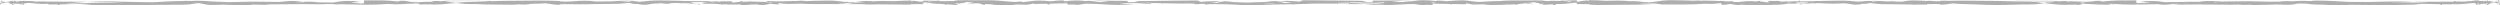 <svg width="930" height="2" viewBox="0 0 930 2" fill="none" xmlns="http://www.w3.org/2000/svg">
<path d="M0.232 0.858L0.268 0.953L0.183 1.082C0.146 1.022 0.11 0.944 0.073 0.876C0.073 1.013 0.073 1.159 0.061 1.288L2.08111e-05 1.382L0.061 1.365C0.061 1.562 0.061 1.708 0.098 1.708C0.195 1.708 0.317 1.597 0.439 1.468C0.439 1.468 0.488 1.416 0.512 1.391C0.488 1.399 0.451 1.416 0.427 1.416L0.378 1.253L0.524 1.202C0.5 1.296 0.5 1.365 0.549 1.365C0.549 1.373 0.524 1.382 0.512 1.391C0.512 1.391 0.536 1.373 0.549 1.365C0.61 1.365 0.695 1.356 0.768 1.339C0.768 1.296 0.768 1.253 0.756 1.21C0.78 1.202 0.805 1.185 0.829 1.185C0.902 1.185 0.975 1.167 1.048 1.15C1.024 1.21 1 1.262 0.963 1.305C1.304 1.228 1.719 1.09 2.206 0.953C2.072 0.901 1.938 0.833 1.816 0.773C1.853 0.755 1.902 0.73 1.938 0.713C1.743 0.661 1.548 0.592 1.341 0.575L1.438 0.515L2.011 0.678C2.011 0.678 1.962 0.695 1.938 0.704C2.023 0.73 2.109 0.747 2.194 0.747C2.206 0.747 2.218 0.747 2.243 0.747L2.596 0.85C2.462 0.884 2.328 0.919 2.206 0.953C2.365 1.013 2.535 1.064 2.718 1.073C2.938 1.073 3.182 1.09 3.437 1.116L4.937 1.863L4.888 1.725C4.888 1.725 4.888 1.725 4.9 1.725C5.095 1.725 5.376 1.588 5.705 1.391C5.632 1.391 5.583 1.391 5.522 1.391L4.998 1.648L4.754 1.288L4.754 1.236C4.754 1.236 4.766 1.236 4.778 1.236L4.803 1.296L4.803 1.236C4.912 1.245 5.034 1.262 5.168 1.27C5.181 1.331 5.205 1.373 5.242 1.382C5.327 1.382 5.424 1.382 5.522 1.382L5.668 1.313C5.668 1.313 5.766 1.313 5.827 1.313C5.79 1.339 5.753 1.356 5.717 1.382C5.851 1.382 5.997 1.356 6.144 1.331C6.18 1.331 6.204 1.331 6.241 1.331C6.29 1.391 6.351 1.425 6.424 1.434C6.497 1.434 6.582 1.408 6.68 1.356C6.716 1.356 6.741 1.356 6.777 1.356C6.887 1.356 6.997 1.356 7.094 1.356C7.241 1.451 7.399 1.537 7.594 1.545C7.813 1.554 8.118 1.674 8.325 1.674C8.338 1.674 8.35 1.657 8.374 1.614C8.313 1.571 8.252 1.545 8.204 1.537C8.094 1.537 8.009 1.442 7.935 1.331C8.118 1.331 8.301 1.305 8.484 1.296C8.435 1.425 8.399 1.545 8.362 1.605C8.508 1.7 8.679 1.854 8.837 1.854L8.837 1.373L9.106 1.459L9.057 1.253C9.642 1.21 10.215 1.15 10.8 1.082C12.555 1.228 14.323 1.485 16.078 1.468C16.688 1.468 17.285 1.434 17.882 1.399C17.931 1.545 17.967 1.674 17.992 1.674C19.138 1.674 20.296 1.657 21.441 1.64C21.612 1.82 21.77 1.966 21.917 1.966C22.026 1.966 22.124 1.888 22.209 1.811C22.148 1.768 22.1 1.708 22.039 1.631C25.281 1.588 28.536 1.502 31.802 1.425C32.558 1.459 33.314 1.502 34.07 1.537C32.534 1.605 30.998 1.674 29.474 1.734C34.594 1.828 39.75 1.974 44.967 1.949C49.733 1.931 54.548 1.863 59.436 1.811C59.875 1.82 60.314 1.828 60.753 1.828C60.765 1.828 60.777 1.811 60.789 1.794C60.862 1.794 60.923 1.794 60.996 1.794C60.996 1.803 61.021 1.811 61.021 1.811C61.618 1.811 62.203 1.794 62.8 1.777C64.653 1.76 66.518 1.751 68.395 1.751C70.029 1.751 71.65 1.485 73.259 1.185C73.381 1.185 73.491 1.185 73.613 1.185C73.808 1.185 74.015 1.185 74.21 1.185C75.709 1.528 77.221 1.828 78.757 1.846C80.207 1.854 81.682 1.803 83.157 1.734C83.852 1.785 84.534 1.828 85.241 1.828C87.374 1.828 89.52 1.966 91.543 1.94C92.433 1.94 93.311 1.837 94.176 1.708C95.554 1.708 96.98 1.82 98.382 1.803C98.991 1.803 99.601 1.725 100.21 1.631C104.611 1.631 108.999 1.528 113.107 1.528C115.191 1.528 117.385 1.614 119.567 1.597C120.311 1.597 121.042 1.554 121.786 1.494C122.261 1.502 122.749 1.511 123.236 1.519C123.87 1.588 124.504 1.631 125.125 1.631C125.455 1.631 125.772 1.605 126.101 1.579C129.611 1.657 133.146 1.734 136.706 1.76C139.07 1.777 141.435 1.665 143.812 1.502C143.824 1.502 143.849 1.502 143.861 1.502C144.227 1.502 144.592 1.502 144.946 1.485C145.482 1.545 146.006 1.588 146.542 1.597C149.358 1.631 152.174 1.331 154.953 1.262C155.319 1.373 155.685 1.476 156.05 1.554C156.075 1.631 156.087 1.682 156.111 1.682L156.111 1.64C156.245 1.64 156.355 1.64 156.477 1.64C156.66 1.665 156.83 1.674 157.013 1.682C157.196 1.682 157.367 1.665 157.55 1.631C157.854 1.631 158.147 1.631 158.452 1.614C158.708 1.631 158.964 1.648 159.22 1.648C159.512 1.648 159.817 1.631 160.109 1.597C160.317 1.614 160.536 1.631 160.743 1.648L160.78 1.674C160.78 1.674 160.78 1.657 160.768 1.648C161.109 1.674 161.45 1.682 161.804 1.682C163.73 1.682 165.631 1.494 167.508 1.27C168.532 1.262 169.569 1.253 170.592 1.236C169.91 1.202 169.215 1.176 168.52 1.142C168.813 1.107 169.117 1.073 169.41 1.039C169.373 1.039 169.337 1.03 169.313 1.022C169.508 1.013 169.69 0.996 169.885 0.987C169.727 1.004 169.569 1.022 169.41 1.039C169.873 1.107 170.336 1.176 170.812 1.236C170.739 1.236 170.666 1.236 170.592 1.236C170.727 1.236 170.873 1.253 171.007 1.253C172.214 1.408 173.42 1.511 174.627 1.502C175.371 1.502 176.102 1.502 176.846 1.519C179.332 1.622 181.807 1.7 184.306 1.7C186.402 1.7 188.499 1.777 190.522 1.76C191.266 1.76 192.009 1.7 192.753 1.631C193.545 1.674 194.35 1.708 195.13 1.7C195.995 1.7 196.849 1.571 197.702 1.416C198.531 1.391 199.348 1.365 200.176 1.365C201.042 1.365 201.907 1.296 202.773 1.21C203.114 1.253 203.443 1.305 203.785 1.356C203.785 1.356 203.809 1.356 203.821 1.356C205.308 1.579 206.783 1.82 208.222 1.811L208.185 1.708L208.185 1.614C208.794 1.614 209.392 1.579 210.001 1.537C210.757 1.571 211.513 1.597 212.268 1.588C212.537 1.588 212.805 1.571 213.073 1.554L213.073 1.597C214.548 1.597 216.011 1.588 217.473 1.571L217.473 1.614C218.205 1.614 218.936 1.579 219.668 1.537C221.459 1.511 223.239 1.485 225.019 1.468C225.067 1.468 225.116 1.468 225.177 1.468C225.226 1.468 225.275 1.468 225.323 1.468C226.457 1.459 227.591 1.442 228.724 1.442C230.492 1.442 232.259 1.27 234.027 1.047C234.734 1.27 235.453 1.459 236.184 1.468C236.477 1.468 236.769 1.468 237.062 1.459C237.915 1.648 238.768 1.794 239.646 1.803C240.975 1.82 242.389 1.296 243.754 1.305C243.851 1.305 243.949 1.305 244.047 1.296C244.059 1.296 244.071 1.296 244.095 1.296C245.424 1.313 246.777 1.425 248.142 1.434C248.459 1.434 248.788 1.373 249.117 1.279C249.349 1.253 249.581 1.21 249.812 1.167C250.69 1.15 251.567 1.125 252.445 1.082L252.445 1.167C254.749 1.167 256.809 1.545 258.808 1.537C258.918 1.537 259.027 1.528 259.137 1.519C259.576 1.622 260.027 1.691 260.478 1.691L260.454 1.519L260.454 1.399C260.527 1.399 260.576 1.382 260.636 1.373C260.576 1.373 260.527 1.373 260.466 1.373L260.527 0.738C260.673 0.738 260.819 0.738 260.978 0.755C261.124 0.798 261.258 0.858 261.392 0.919C261.331 0.884 261.27 0.833 261.222 0.764C261.892 0.807 262.562 0.884 263.233 0.979C263.087 0.996 262.94 1.013 262.794 1.03C262.367 0.996 261.941 0.953 261.539 0.953C261.49 0.953 261.441 0.936 261.392 0.919C261.587 1.004 261.77 1.099 261.953 1.167C261.514 1.245 261.075 1.313 260.636 1.382C261.929 1.382 263.269 1.391 264.732 1.391C265.049 1.391 265.354 1.408 265.659 1.416C265.732 1.476 265.805 1.511 265.878 1.519C265.988 1.519 266.097 1.485 266.219 1.434C266.317 1.434 266.402 1.434 266.5 1.434C266.987 1.494 267.475 1.545 267.975 1.579C268.17 1.648 268.352 1.7 268.56 1.7C268.767 1.7 268.974 1.674 269.193 1.622C269.425 1.622 269.669 1.605 269.901 1.597C270.217 1.648 270.534 1.682 270.851 1.682C272.351 1.691 273.826 1.682 275.3 1.682C275.8 1.803 276.3 1.888 276.8 1.88C277.775 1.871 278.75 1.785 279.713 1.674C279.908 1.674 280.103 1.674 280.298 1.674C280.688 1.674 281.078 1.657 281.468 1.631C282.139 1.768 282.821 1.897 283.48 1.888C284.528 1.88 285.576 1.648 286.612 1.365C287.588 1.511 288.563 1.64 289.55 1.64C289.611 1.64 289.635 1.348 289.672 1.159C290.83 1.296 291.988 1.468 293.146 1.468C294.743 1.468 296.352 1.425 297.961 1.365C299.46 1.451 300.947 1.511 302.434 1.502C306.298 1.485 310.114 1.494 313.893 1.502C313.173 1.485 312.454 1.451 311.735 1.408C312.137 1.382 312.54 1.348 312.942 1.305C314.782 1.305 316.623 1.348 318.476 1.399C317.281 1.459 316.074 1.502 314.819 1.502C314.514 1.502 314.197 1.502 313.88 1.502C314.197 1.502 314.502 1.519 314.819 1.519C316.977 1.519 319.024 1.528 321.011 1.554C321.925 1.64 322.827 1.691 323.73 1.691C324.802 1.691 325.875 1.665 326.948 1.622C330.86 1.674 334.664 1.725 338.71 1.725L338.71 1.554C340.283 1.554 341.855 1.537 343.403 1.537L343.403 0.893L343.403 1.674L343.477 0.953C343.684 0.953 343.891 0.961 344.098 0.961C344.184 0.961 344.281 0.953 344.366 0.944C344.171 0.936 343.976 0.927 343.793 0.927C343.684 0.927 343.586 0.927 343.489 0.919L343.489 0.876C343.574 0.876 343.647 0.867 343.733 0.867C343.781 0.867 343.818 0.867 343.867 0.867C344.013 0.876 344.159 0.884 344.293 0.884C344.403 0.893 344.513 0.91 344.635 0.919C344.549 0.919 344.464 0.927 344.379 0.936C344.537 0.936 344.683 0.953 344.842 0.97C344.866 1.047 344.891 1.159 344.927 1.219L344.903 0.97C344.903 0.97 344.951 0.97 344.976 0.97L344.976 1.262C344.976 1.262 344.939 1.236 344.927 1.21L344.988 1.837L345.012 0.97C345.086 0.97 345.159 0.987 345.232 0.996C346.158 1.15 347.072 1.365 347.999 1.382C348.462 1.382 348.913 1.416 349.376 1.434C350.022 1.468 350.656 1.502 351.29 1.545C351.485 1.682 351.68 1.768 351.863 1.768C352.009 1.768 352.131 1.708 352.265 1.614C353.63 1.717 354.996 1.82 356.373 1.837C356.446 1.837 356.519 1.837 356.592 1.837C356.129 1.691 355.678 1.434 355.239 1.159C355.861 1.245 356.483 1.331 357.08 1.313C357.178 1.313 357.263 1.262 357.36 1.202C357.373 1.202 357.385 1.202 357.409 1.202C358.141 1.21 358.908 0.97 359.689 0.73C360.457 0.807 361.237 0.893 362.005 0.987L361.98 1.262C361.127 1.262 360.286 1.451 359.457 1.64C360.322 1.554 361.176 1.476 362.005 1.476L362.005 1.605L362.066 1.245C362.699 1.245 363.37 1.245 364.04 1.245C364.199 1.262 364.369 1.288 364.528 1.305C365.125 1.588 365.747 1.828 366.381 1.828L366.381 1.476C366.381 1.476 366.393 1.476 366.405 1.476L366.405 1.888L366.442 1.502C367.112 1.554 367.77 1.588 368.441 1.588C368.502 1.588 368.563 1.588 368.624 1.588C369.331 1.725 370.038 1.863 370.757 1.863C372.219 1.846 373.755 1.957 375.242 1.931C376.23 1.914 377.217 1.811 378.192 1.682C379.448 1.691 380.679 1.768 381.91 1.76C382.849 1.751 383.751 1.459 384.641 1.253C384.665 1.494 384.689 1.717 384.726 1.717L384.726 1.468L384.726 1.648L384.75 1.468C385.189 1.468 385.628 1.459 386.067 1.451C387.127 1.442 388.212 1.416 389.297 1.391C389.699 1.579 390.101 1.708 390.492 1.708L390.455 1.545L390.492 1.373C390.65 1.373 390.808 1.382 390.979 1.382C391.406 1.382 391.832 1.348 392.271 1.313C393.295 1.296 394.331 1.279 395.38 1.279C395.648 1.279 395.928 1.253 396.184 1.21C396.391 1.228 396.598 1.253 396.818 1.279C397.062 1.528 397.318 1.725 397.586 1.725C398.073 1.725 398.549 1.7 399.036 1.674C399.073 1.674 399.11 1.674 399.146 1.674C399.122 1.674 399.11 1.674 399.085 1.665C399.378 1.657 399.67 1.64 399.975 1.648C399.999 1.648 400.024 1.648 400.048 1.648C399.853 1.682 399.658 1.708 399.475 1.708C399.366 1.708 399.256 1.691 399.146 1.682C399.621 1.76 400.109 1.811 400.597 1.82C401.742 1.828 402.998 1.373 404.241 1.373C408.105 1.373 411.994 1.82 415.98 1.837C418.211 1.846 420.478 1.622 422.745 1.425C420.612 1.451 418.467 1.468 416.309 1.459C416.272 1.459 416.236 1.459 416.187 1.459C417.053 1.382 417.918 1.219 418.783 1.15C419.064 1.15 419.332 1.15 419.612 1.15C419.612 1.176 419.637 1.193 419.649 1.193C419.832 1.193 420.002 1.176 420.185 1.15C420.258 1.15 420.332 1.15 420.417 1.15C422.696 1.159 424.988 1.15 427.304 1.15C425.78 1.185 424.269 1.296 422.757 1.434C424.561 1.416 426.353 1.391 428.121 1.391L428.157 1.803L428.157 1.365L428.157 1.15C428.779 1.15 429.401 1.15 430.022 1.15C430.851 1.176 431.68 1.193 432.497 1.219L432.497 1.245L432.509 1.219C432.509 1.219 432.533 1.219 432.545 1.219L432.545 1.305L432.545 1.21L432.57 1.21L432.545 1.313L432.545 1.794C432.619 1.794 432.631 1.399 432.679 1.21C432.692 1.21 432.704 1.21 432.728 1.21L432.728 1.219L433.216 1.219C435.715 1.279 438.214 1.331 440.712 1.331C440.907 1.331 441.09 1.305 441.285 1.279C441.87 1.296 442.468 1.305 443.053 1.313C443.516 1.348 443.979 1.382 444.442 1.382L444.442 1.339C444.442 1.339 444.467 1.339 444.479 1.339L444.479 1.571C445.344 1.571 446.198 1.511 447.039 1.416C447.429 1.425 447.819 1.442 448.209 1.451L448.111 1.579L448.867 1.734C449.355 1.734 449.842 1.665 450.33 1.579C449.842 1.588 449.355 1.597 448.867 1.597L448.867 1.468C449.464 1.485 450.062 1.494 450.671 1.511C450.562 1.537 450.452 1.562 450.33 1.579C450.793 1.571 451.244 1.545 451.707 1.537C453.268 1.562 454.828 1.588 456.388 1.588C456.425 1.588 456.461 1.588 456.498 1.588C457.363 1.665 458.241 1.717 459.106 1.708C459.143 1.708 459.18 1.708 459.216 1.708C460.033 1.76 460.85 1.82 461.678 1.863C462.215 1.897 462.751 1.914 463.275 1.906C463.312 1.906 463.336 1.906 463.373 1.906C463.421 1.906 463.47 1.906 463.519 1.906C463.885 1.906 464.238 1.88 464.604 1.846C465.238 1.931 465.872 1.991 466.518 2C466.566 2 466.615 2 466.664 2C466.7 2 466.725 2 466.761 2C467.298 2 467.822 1.983 468.358 1.957C469.187 1.914 470.004 1.854 470.821 1.803C470.857 1.803 470.894 1.803 470.93 1.803C471.796 1.803 472.673 1.751 473.539 1.682C473.575 1.682 473.612 1.682 473.649 1.682C475.879 1.682 478.11 1.64 480.341 1.588C480.621 1.622 480.901 1.648 481.182 1.648L481.62 1.562C482.657 1.537 483.705 1.502 484.753 1.476C485.034 1.485 485.302 1.494 485.582 1.494L485.582 1.451C486.862 1.416 488.142 1.373 489.434 1.339L485.777 1.339C487.545 1.322 489.312 1.313 491.092 1.296C490.543 1.305 489.982 1.322 489.434 1.339C492.067 1.339 494.712 1.339 497.333 1.339C497.357 1.339 497.357 1.305 497.357 1.253C497.418 1.399 497.43 1.914 497.503 1.914L497.503 1.416L497.503 1.425L497.467 1.253C497.467 1.253 497.491 1.253 497.516 1.253L497.516 1.416L497.516 1.262L497.552 1.262L497.552 1.356L497.601 1.262C497.759 1.262 497.918 1.262 498.076 1.262C499.356 1.262 500.624 1.262 501.892 1.27L501.892 1.485L501.892 1.923L501.928 1.511C503.696 1.511 505.488 1.528 507.292 1.554C505.78 1.425 504.269 1.305 502.745 1.27C505.061 1.27 507.353 1.288 509.632 1.27C510.692 1.27 511.741 1.27 512.789 1.27C513.459 1.365 514.13 1.451 514.8 1.451C514.837 1.451 514.873 1.494 514.91 1.545C514.52 1.571 514.13 1.588 513.74 1.588C511.582 1.597 509.437 1.579 507.304 1.554C509.583 1.751 511.838 1.974 514.069 1.966C518.055 1.949 521.943 1.502 525.807 1.502C527.051 1.502 528.319 1.966 529.452 1.949C529.94 1.949 530.427 1.888 530.903 1.811C530.793 1.811 530.683 1.837 530.574 1.837C530.379 1.837 530.196 1.82 530.001 1.777C530.025 1.777 530.049 1.777 530.074 1.777C530.379 1.777 530.671 1.777 530.964 1.794C530.939 1.794 530.927 1.794 530.903 1.803C530.939 1.803 530.976 1.803 531.012 1.803C531.5 1.828 531.988 1.854 532.463 1.854C532.731 1.854 532.975 1.657 533.231 1.408C533.438 1.373 533.645 1.356 533.865 1.339C534.133 1.373 534.401 1.408 534.669 1.408C535.718 1.408 536.754 1.425 537.778 1.442C538.216 1.468 538.643 1.511 539.07 1.511C539.24 1.511 539.411 1.511 539.582 1.502L539.557 1.648C539.801 1.648 540.057 1.597 540.313 1.502C542.007 1.545 543.665 1.579 545.299 1.579L545.323 1.76L545.323 1.579L545.323 1.828C545.384 1.828 545.408 1.459 545.445 1.176C546.322 1.382 547.212 1.665 548.151 1.674C548.614 1.674 549.065 1.665 549.528 1.657L549.504 1.708C549.504 1.708 549.541 1.691 549.553 1.657C550.321 1.64 551.076 1.614 551.856 1.605C552.832 1.734 553.819 1.837 554.806 1.854C556.306 1.88 557.842 1.768 559.292 1.785C559.694 1.785 560.097 1.743 560.499 1.682C560.865 1.7 561.242 1.708 561.608 1.708C562.279 1.708 562.949 1.665 563.619 1.614L563.619 1.811L563.644 1.614L563.668 1.614L563.668 1.785C564.107 1.785 564.534 1.665 564.96 1.502C565.813 1.416 566.667 1.313 567.52 1.202C567.679 1.202 567.837 1.202 567.983 1.202L568.032 1.562L568.032 1.434C568.873 1.434 569.726 1.511 570.592 1.597C569.763 1.416 568.91 1.219 568.069 1.219L568.069 1.133C568.971 1.021 569.897 0.91 570.823 0.833C571.384 0.996 571.933 1.142 572.469 1.159C572.627 1.331 572.786 1.451 572.957 1.459C573.42 1.468 573.895 1.416 574.383 1.356C574.066 1.537 573.761 1.691 573.432 1.794C573.505 1.794 573.578 1.794 573.651 1.794C574.956 1.777 576.26 1.682 577.564 1.588C577.747 1.777 577.942 1.914 578.162 1.914C578.43 1.914 578.722 1.725 579.015 1.485C579.088 1.485 579.173 1.476 579.246 1.468C579.661 1.494 580.063 1.519 580.502 1.528C580.551 1.528 580.599 1.511 580.648 1.502L580.648 1.888L580.648 1.485C580.673 1.485 580.697 1.485 580.721 1.476C580.758 1.476 580.807 1.476 580.843 1.476C582.269 1.476 583.659 1.219 585.012 1.099L585.036 1.966L585.097 1.339C585.097 1.339 585.073 1.391 585.049 1.391L585.049 1.099C585.049 1.099 585.097 1.099 585.122 1.099L585.097 1.348C585.134 1.288 585.146 1.167 585.183 1.099C585.341 1.09 585.487 1.073 585.646 1.064C585.512 1.064 585.366 1.056 585.231 1.039L585.231 1.03C585.658 1.03 586.097 0.996 586.536 0.953L586.536 1.03C586.438 1.03 586.328 1.039 586.219 1.039C586.024 1.039 585.841 1.047 585.646 1.056C585.731 1.056 585.829 1.073 585.914 1.073C586.121 1.073 586.341 1.073 586.548 1.064L586.597 1.597L586.597 1.064L586.597 1.519C588.145 1.519 589.717 1.528 591.277 1.537L591.277 1.64C591.277 1.64 591.277 1.64 591.29 1.64L591.29 1.537C592.399 1.537 593.496 1.537 594.617 1.554C593.52 1.605 592.411 1.64 591.29 1.64L591.29 1.88C599.298 1.88 606.38 1.682 615.181 1.682C615.498 1.682 615.803 1.674 616.12 1.665C615.815 1.665 615.498 1.665 615.181 1.665C613.255 1.665 611.415 1.571 609.623 1.459C609.757 1.442 609.891 1.433 610.025 1.416C611.866 1.365 613.706 1.322 615.547 1.296C616.437 1.416 617.339 1.519 618.265 1.562C617.546 1.614 616.827 1.64 616.108 1.657C619.886 1.657 623.702 1.657 627.566 1.657C629.748 1.665 631.942 1.528 634.148 1.399C635.05 1.425 635.952 1.442 636.854 1.442C637.927 1.442 638.987 1.296 640.048 1.167C640.121 1.167 640.194 1.167 640.255 1.167C640.352 1.167 640.352 1.811 640.45 1.811C641.596 1.811 642.717 1.64 643.839 1.468C644.728 1.691 645.618 1.863 646.52 1.871C646.984 1.871 647.447 1.811 647.91 1.725C648.507 1.794 649.105 1.846 649.69 1.837C650.714 1.828 651.75 1.837 652.786 1.837C652.92 1.837 653.054 1.854 653.188 1.854C653.261 1.854 653.346 1.846 653.42 1.837C655.309 1.846 657.211 1.854 659.137 1.837C659.453 1.837 659.77 1.803 660.087 1.751C660.343 1.768 660.599 1.785 660.855 1.777C662.33 1.76 663.781 1.562 665.207 1.348C665.231 1.348 665.243 1.348 665.268 1.348C666.718 1.348 668.059 1.348 669.364 1.339C668.925 1.279 668.486 1.202 668.047 1.124C668.181 1.073 668.327 1.004 668.462 0.936C668.803 0.91 669.144 0.893 669.485 0.876L669.534 1.33C669.534 1.33 669.424 1.33 669.364 1.33C669.424 1.33 669.473 1.348 669.534 1.356L669.534 1.476L669.534 1.648C669.985 1.648 670.436 1.579 670.875 1.476C670.985 1.476 671.094 1.494 671.204 1.494C672.825 1.494 674.508 1.253 676.312 1.159C677.957 1.262 679.603 1.33 681.236 1.33C681.261 1.33 681.285 1.33 681.297 1.33C681.48 1.365 681.663 1.391 681.846 1.382C683.211 1.373 684.552 1.262 685.893 1.245C685.905 1.245 685.929 1.245 685.941 1.245C686.039 1.245 686.136 1.253 686.234 1.253C687.599 1.245 689.001 1.768 690.342 1.751C691.219 1.743 692.073 1.597 692.926 1.408C693.218 1.408 693.511 1.416 693.804 1.416C694.389 1.416 694.949 1.288 695.51 1.124C697.424 1.373 699.338 1.571 701.264 1.571C704.262 1.571 707.273 1.622 710.308 1.665C711.04 1.708 711.771 1.743 712.502 1.743L712.502 1.7C713.965 1.717 715.428 1.725 716.903 1.725L716.903 1.502C717.171 1.519 717.439 1.528 717.707 1.536C718.463 1.536 719.219 1.519 719.974 1.485C720.572 1.528 721.181 1.562 721.803 1.562L721.803 1.657L721.766 1.76C723.205 1.76 724.68 1.528 726.167 1.305C726.167 1.305 726.191 1.305 726.203 1.305C726.289 1.288 726.386 1.27 726.484 1.262C727.593 1.391 728.702 1.494 729.811 1.494C731.372 1.502 732.932 1.554 734.492 1.622C734.614 1.622 734.736 1.648 734.87 1.648C734.919 1.648 734.98 1.648 735.029 1.648C737.54 1.751 740.038 1.871 742.525 1.871C746.852 1.871 751.094 1.622 755.373 1.648C757.055 1.657 758.749 1.451 760.444 1.202C760.553 1.202 760.675 1.202 760.785 1.202C763.223 1.494 765.685 1.811 768.196 1.811C768.769 1.811 769.33 1.777 769.878 1.725C770.183 1.76 770.476 1.785 770.768 1.777C771.219 1.777 771.67 1.734 772.109 1.691C772.402 1.768 772.682 1.811 772.975 1.811C773.669 1.811 774.364 1.614 775.047 1.408C777.826 1.476 780.63 1.768 783.458 1.742C784.079 1.742 784.713 1.682 785.335 1.605C785.03 1.579 784.725 1.511 784.42 1.416C784.993 1.451 785.566 1.468 786.139 1.468C786.151 1.468 786.176 1.468 786.188 1.468C786.225 1.468 786.273 1.468 786.31 1.468C785.981 1.511 785.652 1.562 785.335 1.597C785.432 1.597 785.518 1.622 785.615 1.622C786.017 1.622 786.407 1.571 786.797 1.494C788.967 1.631 791.137 1.734 793.294 1.717C796.403 1.691 799.499 1.631 802.571 1.562C803.339 1.682 804.094 1.76 804.862 1.768C805.63 1.768 806.398 1.717 807.178 1.614C807.434 1.614 807.69 1.614 807.946 1.614C807.8 1.605 807.666 1.588 807.52 1.579C807.812 1.536 808.105 1.485 808.397 1.442C808.848 1.433 809.299 1.425 809.75 1.416C810.177 1.451 810.591 1.485 811.018 1.485C811.676 1.485 812.347 1.451 813.005 1.373C813.432 1.373 813.858 1.373 814.285 1.365C812.139 1.442 810.018 1.579 807.934 1.614C808.763 1.674 809.592 1.725 810.409 1.725C812.59 1.742 814.785 1.657 816.869 1.657C821.208 1.657 825.853 1.777 830.497 1.76C830.802 1.76 831.119 1.742 831.423 1.734C831.484 1.734 831.533 1.734 831.594 1.734C832.008 1.734 832.435 1.734 832.849 1.717C833.605 1.785 834.361 1.828 835.105 1.82C835.677 1.82 836.263 1.794 836.835 1.76C837.36 1.82 837.896 1.854 838.432 1.863C840.456 1.88 842.601 1.751 844.734 1.751C845.38 1.751 846.026 1.717 846.672 1.665C846.746 1.665 846.806 1.665 846.88 1.665C848.342 1.725 849.793 1.785 851.231 1.777C852.475 1.768 853.694 1.562 854.913 1.313C855.4 1.313 855.888 1.305 856.375 1.313C856.912 1.313 857.448 1.33 857.984 1.356C859.179 1.554 860.373 1.7 861.58 1.7C862.251 1.7 862.909 1.7 863.579 1.7C865.371 1.828 867.163 1.94 868.955 1.94C868.991 1.94 869.04 1.845 869.077 1.734C869.077 1.734 869.101 1.734 869.113 1.734C869.15 1.845 869.186 1.957 869.235 1.957C870.223 1.957 871.222 1.923 872.222 1.88C872.612 1.906 872.99 1.931 873.367 1.931C873.38 1.931 873.392 1.888 873.416 1.828C873.611 1.82 873.818 1.803 874.014 1.785C877.719 1.828 881.376 1.871 885.021 1.888C885.52 1.888 886.008 1.888 886.496 1.888C887.105 1.888 887.727 1.906 888.336 1.897C889.189 1.897 890.043 1.871 890.896 1.854C894.126 1.811 897.332 1.734 900.514 1.674C899.66 1.639 898.819 1.605 897.966 1.562C898.941 1.511 899.904 1.468 900.879 1.425C903.244 1.485 905.609 1.536 907.949 1.571C907.888 1.639 907.839 1.7 907.778 1.751C907.864 1.828 907.974 1.906 908.083 1.906C908.23 1.906 908.388 1.76 908.559 1.579C909.704 1.597 910.862 1.614 912.008 1.614C912.008 1.614 912.033 1.571 912.057 1.519C912.679 1.554 913.288 1.579 913.922 1.588C916.055 1.605 918.237 1.219 920.358 1.133C920.565 1.15 920.773 1.176 920.98 1.193L920.894 1.579L921.163 1.494L921.163 1.974C921.333 1.974 921.504 1.82 921.65 1.725C921.614 1.657 921.565 1.528 921.516 1.382L921.906 1.253C922.004 1.253 922.089 1.262 922.187 1.27C922.089 1.451 921.979 1.657 921.821 1.657C921.772 1.657 921.711 1.691 921.65 1.734C921.675 1.768 921.687 1.794 921.699 1.794C921.918 1.794 922.223 1.674 922.43 1.665C922.698 1.657 922.906 1.485 923.125 1.348C923.101 1.33 923.064 1.313 923.04 1.288C923.101 1.288 923.174 1.288 923.235 1.288C923.198 1.305 923.162 1.322 923.125 1.339C923.296 1.451 923.466 1.554 923.588 1.545C923.722 1.545 923.82 1.416 923.881 1.253C924.088 1.33 924.307 1.442 924.527 1.433C924.746 1.554 924.941 1.639 925.1 1.639C925.136 1.639 925.173 1.605 925.197 1.571L925.063 1.957L926.697 1.142L926.38 1.082C926.38 1.082 926.38 1.056 926.392 1.039C926.441 1.039 926.502 1.03 926.55 1.021L927.026 1.004L927.221 1.082C927.221 1.082 927.221 1.021 927.184 0.987C927.221 0.987 927.257 0.987 927.282 0.987C927.465 0.987 927.635 0.936 927.794 0.867C927.745 0.858 927.708 0.841 927.66 0.833C927.708 0.833 927.757 0.858 927.806 0.858C927.806 0.858 927.818 0.858 927.83 0.858C927.83 0.858 927.806 0.867 927.794 0.876C928.086 0.961 928.354 1.039 928.598 1.107C928.769 1.193 928.915 1.253 929.061 1.27C929.098 1.33 929.135 1.382 929.171 1.382C929.195 1.382 929.208 1.348 929.22 1.305C929.244 1.305 929.269 1.313 929.293 1.33C929.269 1.305 929.256 1.288 929.232 1.262C929.305 1.27 929.378 1.288 929.451 1.288C929.5 1.288 929.5 1.219 929.476 1.116L929.622 1.167L929.537 1.459L929.647 1.176L929.793 1.227C929.695 1.391 929.61 1.519 929.561 1.519C929.537 1.519 929.512 1.502 929.476 1.494C929.622 1.639 929.781 1.82 929.902 1.811C929.939 1.811 929.951 1.571 929.939 1.279L930 1.305L929.939 1.202C929.939 1.133 929.939 1.056 929.939 0.987C929.915 1.021 929.902 1.056 929.878 1.099L929.744 0.876L929.781 0.781L929.744 0.807L929.842 0.421L929.647 0.12L929.525 0.155L929.293 0.386L929.72 0.884L929.659 1.099L929.451 0.97C929.451 0.97 929.427 0.91 929.415 0.884L929.476 0.918C929.476 0.918 929.427 0.867 929.403 0.85C929.354 0.704 929.293 0.558 929.244 0.446L929.025 0.67L929.33 0.841C929.33 0.841 929.305 0.867 929.305 0.893L929 0.704L928.915 0.798C928.854 0.73 928.805 0.687 928.769 0.687C928.72 0.618 928.671 0.575 928.635 0.575C928.44 0.575 928.233 0.695 928.001 0.798C927.891 0.747 927.782 0.721 927.696 0.704L928.586 0.446L929.013 0.704L929.037 0.678L928.61 0.438L929.537 0.172L929.671 0.026L928.549 0.395L928.233 0.215L928.525 0.395L927.647 0.687C927.647 0.687 927.623 0.687 927.599 0.687C927.306 0.704 926.989 0.335 926.648 0.343C926.624 0.343 926.599 0.369 926.575 0.403C926.843 0.489 927.135 0.661 927.404 0.773L927.391 0.773C927.111 0.712 926.806 0.661 926.502 0.635C926.526 0.541 926.55 0.455 926.575 0.403C926.477 0.369 926.38 0.343 926.294 0.352C926.075 0.361 926.002 0.421 925.795 0.421C925.77 0.421 925.758 0.438 925.746 0.472C925.746 0.481 925.746 0.498 925.734 0.515L925.734 0.403L925.661 0.438L925.685 0.601C925.685 0.601 925.648 0.601 925.624 0.601L925.587 0.489L925.612 0.326C925.6 0.326 925.575 0.326 925.563 0.326L925.624 0.155L925.551 0.326C925.551 0.326 925.465 0.326 925.417 0.326L925.283 5.66107e-07C925.222 5.71435e-07 925.173 0.155 925.124 0.335C924.307 0.335 923.466 0.352 922.577 0.369C922.211 0.223 921.833 0.129 921.455 0.137C920.76 0.146 920.017 0.258 919.261 0.412C919.115 0.412 918.968 0.412 918.822 0.412C918.213 0.412 917.591 0.481 916.969 0.592C916.128 0.567 915.287 0.549 914.422 0.541C914.154 0.541 913.885 0.549 913.617 0.575C913.447 0.446 913.276 0.343 913.13 0.343C912.971 0.343 912.837 0.481 912.703 0.652C912.313 0.627 911.935 0.609 911.569 0.609C907.023 0.609 902.293 0.652 897.527 0.687C899.587 0.815 901.635 0.987 903.683 1.142C898.88 0.996 894.09 0.79 889.263 0.773C889.214 0.773 889.153 0.773 889.104 0.773C890.323 0.738 891.53 0.712 892.749 0.712C894.346 0.712 895.942 0.695 897.539 0.687C895.857 0.584 894.175 0.515 892.505 0.524C888.641 0.541 884.813 0.652 881.035 0.738C878.585 0.73 876.122 0.712 873.648 0.704C869.686 0.464 865.688 0.223 861.641 0.223C861.007 0.223 860.361 0.283 859.715 0.378C859.398 0.378 859.081 0.378 858.764 0.386C858.179 0.343 857.582 0.309 856.997 0.309C855.498 0.292 853.986 0.386 852.462 0.498C851.89 0.438 851.329 0.395 850.768 0.403C849.781 0.403 848.806 0.498 847.83 0.609C846.819 0.627 845.807 0.635 844.807 0.635C843.418 0.635 842.04 0.558 840.59 0.549C839.139 0.541 837.689 0.472 836.214 0.455C833.252 0.421 830.229 0.592 827.181 0.558C826.998 0.558 826.816 0.567 826.633 0.575C826.73 0.584 826.828 0.601 826.925 0.609C826.682 0.609 826.438 0.609 826.182 0.609C826.328 0.592 826.474 0.584 826.633 0.575C826.157 0.515 825.682 0.472 825.207 0.472C824.902 0.472 824.597 0.472 824.292 0.489C823.793 0.421 823.305 0.369 822.793 0.369C822.574 0.369 822.342 0.378 822.123 0.403C821.855 0.395 821.586 0.378 821.318 0.378C820.197 0.378 819.075 0.506 817.966 0.67C817.344 0.67 816.711 0.67 816.089 0.678C815.711 0.67 815.333 0.652 814.943 0.652C814.541 0.652 814.139 0.67 813.736 0.695C810.933 0.721 808.08 0.764 805.191 0.798C803.863 0.584 802.546 0.395 801.218 0.386C799.535 0.369 797.841 0.438 796.196 0.472C797.061 0.558 797.926 0.704 798.768 0.867C798.536 0.867 798.317 0.867 798.085 0.867C797.207 0.867 796.317 0.91 795.428 0.961C796.171 0.961 796.927 0.961 797.67 0.961C798.207 0.961 798.755 0.961 799.292 0.961C799.499 1.004 799.706 1.047 799.913 1.09C799.365 1.09 798.804 1.116 798.256 1.133C797.085 1.15 795.915 1.159 794.733 1.167L794.733 1.004C794.964 0.987 795.196 0.97 795.428 0.953C795.196 0.953 794.964 0.953 794.733 0.953L794.733 0.481L794.708 0.549L794.708 0.652L794.708 0.584L794.44 0.944L794.428 0.944L794.708 0.549L794.708 0.155C792.319 0.155 789.955 0.146 787.712 0.172C785.798 0.197 783.921 0.386 782.044 0.567C781.556 0.403 781.068 0.283 780.593 0.292C779.715 0.3 778.85 0.421 777.997 0.575C776.729 0.558 775.461 0.541 774.206 0.541C774.193 0.541 774.181 0.567 774.169 0.601C774.169 0.584 774.193 0.575 774.206 0.575C775.217 0.575 776.229 0.635 777.229 0.73C777.131 0.747 777.046 0.764 776.948 0.79C776.022 0.721 775.083 0.67 774.157 0.618C774.157 0.618 774.157 0.609 774.157 0.601C774.157 0.601 774.157 0.609 774.157 0.618C774.072 0.618 773.998 0.609 773.913 0.609C772.548 0.541 771.17 0.489 769.817 0.489C769.72 0.489 769.622 0.472 769.525 0.472L769.525 0.661C769.086 0.498 768.659 0.378 768.233 0.378C767.501 0.378 766.758 0.429 766.014 0.498C765.283 0.412 764.552 0.326 763.832 0.326C759.578 0.326 755.348 0.326 751.07 0.309C749.79 0.309 748.51 0.378 747.23 0.489C745.658 0.412 744.085 0.343 742.537 0.343C738.112 0.343 733.834 0.258 729.58 0.24C728.471 0.24 727.361 0.258 726.252 0.283C726.057 0.283 725.862 0.292 725.667 0.3C724.411 0.283 723.144 0.266 721.864 0.266L721.864 0.421C721.327 0.438 720.791 0.455 720.255 0.472C720.255 0.472 720.23 0.472 720.218 0.472C720.157 0.472 720.109 0.472 720.048 0.472C719.024 0.361 717.988 0.283 716.951 0.283L716.951 0.369C715.196 0.283 713.465 0.18 711.722 0.163C710.32 0.146 708.906 0.378 707.492 0.618C706.895 0.618 706.31 0.609 705.713 0.601C704.896 0.524 704.079 0.455 703.238 0.455C702.97 0.455 702.714 0.498 702.446 0.549C700.593 0.429 698.752 0.326 696.912 0.326C696.339 0.326 695.766 0.343 695.181 0.369C695.108 0.369 695.035 0.352 694.962 0.352C694.011 0.361 693.084 0.455 692.158 0.567C691.695 0.575 691.244 0.592 690.781 0.601C689.074 0.395 687.38 0.232 685.673 0.232C683.247 0.232 680.809 0.292 678.359 0.352C678.14 0.318 677.908 0.3 677.689 0.3L677.689 0.369C677.238 0.378 676.787 0.386 676.336 0.403C676.117 0.378 675.897 0.361 675.69 0.361C675.41 0.361 675.129 0.386 674.837 0.438C673.24 0.472 671.643 0.498 670.034 0.498C669.888 0.498 669.729 0.498 669.583 0.506C669.559 0.506 669.522 0.506 669.498 0.506L669.461 0.137C669.315 0.137 669.193 0.309 669.059 0.498C667.925 0.472 666.779 0.455 665.634 0.455C664.78 0.455 663.915 0.524 663.037 0.618C662.94 0.618 662.842 0.609 662.745 0.609C662.635 0.609 662.525 0.592 662.415 0.575C662.208 0.455 662.001 0.378 661.794 0.378C661.696 0.378 661.587 0.378 661.477 0.378C661.294 0.343 661.111 0.318 660.928 0.318C660.794 0.318 660.672 0.343 660.538 0.369C659.795 0.352 659.051 0.318 658.295 0.335C658.027 0.335 657.796 0.549 657.564 0.773C657.649 0.764 657.735 0.747 657.82 0.738C657.966 0.738 658.113 0.747 658.259 0.781C657.979 0.824 657.686 0.884 657.406 0.953C657.406 0.953 657.381 0.953 657.369 0.953C657.43 0.893 657.491 0.833 657.564 0.773C657.369 0.798 657.186 0.824 656.991 0.876C656.406 0.73 655.797 0.584 655.175 0.584C655.102 0.584 655.041 0.584 654.968 0.584C654.834 0.438 654.712 0.326 654.59 0.326C654.249 0.326 653.907 0.412 653.554 0.532C652.749 0.489 651.933 0.438 651.104 0.421C649.726 0.403 648.312 0.567 646.898 0.73C646.313 0.738 645.74 0.755 645.155 0.764C645.058 0.764 644.96 0.764 644.875 0.764C644.85 0.764 644.814 0.764 644.789 0.764C644.765 0.618 644.741 0.446 644.68 0.446C643.778 0.446 642.876 0.481 641.961 0.532C641.559 0.421 641.157 0.343 640.767 0.343C640.194 0.343 639.621 0.352 639.06 0.369C638.78 0.343 638.512 0.318 638.231 0.318C636.342 0.3 634.392 0.197 632.478 0.197C631.71 0.197 630.954 0.232 630.186 0.275C627.334 0.18 624.469 0.069 621.593 0.069C619.35 0.069 617.095 0.386 614.852 0.747C613.816 0.764 612.792 0.781 611.78 0.798C611.853 0.807 611.927 0.824 612 0.833C611.756 0.833 611.5 0.815 611.256 0.807C611.439 0.807 611.61 0.807 611.78 0.798C610.378 0.592 609.001 0.429 607.648 0.421C607.234 0.421 606.819 0.438 606.405 0.464C604.905 0.326 603.394 0.223 601.895 0.223C600.383 0.223 598.872 0.258 597.36 0.3C595.227 0.172 593.106 0.06 591.009 0.06L591.009 0.155L591.009 0.524L591.009 0.438L590.461 0.137C589.388 0.197 588.303 0.429 587.206 0.592C587.072 0.592 586.926 0.592 586.792 0.592L586.792 0.609C586.792 0.609 586.755 0.609 586.731 0.609L586.731 0.592C586.731 0.592 586.645 0.592 586.609 0.592L586.609 0.292L586.536 0.112C584.719 0.112 582.794 0.18 580.941 0.206C580.307 0.206 579.685 0.275 579.064 0.352C578.344 0.309 577.637 0.275 576.918 0.292C576.711 0.292 576.492 0.335 576.297 0.403C575.87 0.403 575.455 0.403 575.029 0.403C574.919 0.361 574.822 0.326 574.712 0.326C574.31 0.326 573.895 0.172 573.59 0.172C572.896 0.172 572.176 0.172 571.482 0.172C571.445 0.163 571.396 0.137 571.36 0.137C570.909 0.137 570.385 0.155 569.836 0.172C567.203 0.172 564.558 0.172 561.901 0.18C560.45 0.18 559 0.292 557.537 0.412C557.5 0.412 557.464 0.412 557.439 0.412C555.245 0.386 553.039 0.592 550.869 0.695C550.564 0.678 550.26 0.67 549.955 0.67C549.931 0.67 549.918 0.687 549.894 0.712C548.151 0.635 546.359 0.215 544.518 0.146C544.323 0.129 544.128 0.112 543.933 0.112C543.836 0.112 543.738 0.112 543.641 0.129C542.239 0.137 540.837 0.232 539.435 0.361L539.35 0.112L539.399 0.361C539.033 0.395 538.655 0.429 538.29 0.464C537.083 0.326 535.888 0.223 534.718 0.223C534.584 0.223 534.45 0.283 534.316 0.378C534.206 0.378 534.096 0.378 533.987 0.378C532.487 0.206 530.976 0.077 529.477 0.077C528.745 0.077 528.026 0.12 527.295 0.189C527.258 0.189 527.209 0.189 527.173 0.189C527.209 0.189 527.246 0.189 527.282 0.189C526.6 0.249 525.905 0.343 525.222 0.446C524.003 0.481 522.784 0.609 521.566 0.773C520.273 0.678 518.981 0.592 517.701 0.532C520.152 0.352 522.614 0.172 525.088 0.163C525.43 0.163 525.771 0.163 526.112 0.163C525.771 0.163 525.43 0.146 525.088 0.146C520.322 0.155 515.544 0.232 510.717 0.232C510.656 0.232 510.607 0.601 510.546 0.884C510.607 0.867 510.656 0.85 510.717 0.85C512.143 0.85 513.569 0.781 515.008 0.695C514.983 0.79 514.959 0.884 514.934 0.961C513.46 0.927 512.009 0.91 510.546 0.901C510.546 0.901 510.546 0.884 510.546 0.876C510.51 0.876 510.485 0.893 510.449 0.893C509.839 0.893 509.23 0.876 508.632 0.85C508.693 0.867 508.767 0.884 508.827 0.901C507.535 0.918 506.243 0.961 504.963 1.013C504.013 1.03 503.05 1.056 502.099 1.073L502.123 1.03L502.05 0.824C503.379 0.79 504.72 0.773 506.048 0.773C506.914 0.773 507.767 0.815 508.632 0.85C507.767 0.592 506.914 0.292 506.048 0.292C499.027 0.292 491.994 0.094 484.96 0.094C484.473 0.094 483.985 0.318 483.485 0.592C482.742 0.541 481.986 0.481 481.23 0.429L481.23 0.326L481.23 0.206L481.23 0.429C480.316 0.369 479.402 0.318 478.488 0.326C477.513 0.326 476.525 0.378 475.538 0.429C477.281 0.524 479.048 0.833 480.828 1.099C479.914 1.099 479 1.116 478.073 1.116C478.012 1.116 477.951 1.116 477.89 1.116C476.879 0.841 475.855 0.558 474.831 0.464C475.062 0.446 475.294 0.438 475.526 0.421C475.123 0.395 474.721 0.386 474.331 0.386C473.807 0.386 473.283 0.438 472.759 0.489C472.283 0.532 471.82 0.601 471.345 0.678C470.101 0.755 468.858 0.815 467.602 0.824C466.432 0.833 465.25 0.893 464.068 0.953C463.543 0.936 463.019 0.918 462.495 0.91C461.24 0.893 459.996 0.833 458.753 0.764C458.278 0.687 457.814 0.618 457.339 0.575C456.815 0.515 456.291 0.472 455.766 0.472C455.364 0.472 454.974 0.481 454.572 0.506C454.803 0.515 455.035 0.532 455.267 0.549C454.462 0.627 453.658 0.815 452.853 1.03C452.573 1.022 452.305 1.013 452.024 1.013C451.5 1.013 450.976 1.013 450.452 1.013C451.829 0.798 453.207 0.592 454.56 0.524C453.572 0.472 452.597 0.429 451.61 0.421C450.696 0.421 449.781 0.464 448.867 0.524L448.867 0.3L448.867 0.421L448.867 0.524C448.111 0.575 447.356 0.635 446.612 0.687C446.125 0.412 445.625 0.189 445.137 0.189C439.567 0.189 433.996 0.309 428.438 0.361C428.438 0.343 428.438 0.335 428.413 0.335L428.303 0.361C426.889 0.369 425.463 0.386 424.049 0.386C423.318 0.386 422.599 0.601 421.867 0.824C421.49 0.824 421.124 0.807 420.746 0.807C420.331 0.807 419.929 0.807 419.515 0.807C419.466 0.567 419.429 0.318 419.381 0.318C414.554 0.318 409.788 0.24 405.009 0.232C404.668 0.232 404.327 0.24 403.985 0.249C404.327 0.249 404.668 0.24 405.009 0.249C407.484 0.249 409.934 0.438 412.396 0.618C411.397 0.661 410.409 0.73 409.41 0.798C407.703 0.549 405.984 0.326 404.241 0.326C404.132 0.326 404.022 0.361 403.912 0.403C403.547 0.361 403.181 0.318 402.803 0.283C402.84 0.283 402.876 0.283 402.913 0.283C402.876 0.283 402.827 0.283 402.791 0.283C402.059 0.215 401.34 0.172 400.609 0.172C399.097 0.172 397.598 0.3 396.099 0.472C396.062 0.472 396.026 0.472 395.989 0.472C395.782 0.275 395.575 0.137 395.367 0.137C393.917 0.137 392.43 0.3 390.918 0.481C390.845 0.481 390.76 0.464 390.687 0.455L390.735 0.206L390.65 0.455C389.248 0.326 387.846 0.232 386.445 0.223C386.347 0.215 386.25 0.206 386.152 0.206C385.957 0.206 385.762 0.223 385.567 0.24C383.897 0.3 382.276 0.652 380.691 0.773C380.569 0.773 380.447 0.773 380.325 0.773L380.325 0.807C380.325 0.807 380.289 0.807 380.277 0.807C380.216 0.747 380.204 0.575 380.13 0.575C379.326 0.575 378.509 0.635 377.693 0.712C376.973 0.67 376.242 0.627 375.523 0.592C373.048 0.386 370.61 0.12 368.173 0.103C365.503 0.086 362.858 0.086 360.237 0.094C359.689 0.077 359.164 0.052 358.713 0.06C358.665 0.06 358.628 0.077 358.592 0.094C357.885 0.094 357.178 0.094 356.483 0.094C356.178 0.094 355.764 0.249 355.361 0.249C355.203 0.249 355.044 0.309 354.886 0.395C354.508 0.369 354.142 0.352 353.752 0.361C353.667 0.361 353.594 0.395 353.521 0.438C353.399 0.412 353.277 0.395 353.155 0.395C352.436 0.386 351.729 0.412 351.01 0.455C350.583 0.403 350.156 0.361 349.73 0.343C349.632 0.249 349.523 0.189 349.425 0.189L349.425 0.335C349.425 0.335 349.328 0.335 349.291 0.335C349.279 0.266 349.254 0.215 349.23 0.215C348.913 0.215 348.584 0.258 348.255 0.309C347.755 0.3 347.255 0.292 346.743 0.283C346.597 0.232 346.463 0.189 346.329 0.189C346.231 0.189 346.146 0.223 346.061 0.275C345.207 0.258 344.366 0.24 343.55 0.24L343.477 0.421L343.477 0.549C343.477 0.549 343.44 0.549 343.428 0.549L343.477 0.421L343.477 0.172L343.355 0.558C343.001 0.575 342.635 0.601 342.282 0.627C341.392 0.481 340.515 0.318 339.637 0.275L339.076 0.575L339.076 0.635L339.076 0.292L339.076 0.197C336.967 0.197 334.846 0.309 332.725 0.438C331.214 0.395 329.715 0.361 328.191 0.361C327.094 0.361 326.009 0.421 324.912 0.498C324.095 0.429 323.266 0.369 322.437 0.369C321.084 0.369 319.707 0.532 318.305 0.747C319.39 0.764 320.463 0.79 321.511 0.816C321.292 0.841 321.06 0.858 320.841 0.884C319.414 0.919 318 0.961 316.574 1.013C317.159 0.919 317.732 0.833 318.305 0.747C316.879 0.721 315.428 0.695 313.929 0.687C312.113 0.421 310.309 0.206 308.493 0.206C305.616 0.206 302.751 0.318 299.899 0.412C299.131 0.369 298.363 0.335 297.607 0.335C295.694 0.335 293.743 0.438 291.854 0.455C291.573 0.455 291.293 0.481 291.025 0.506C290.464 0.489 289.891 0.472 289.318 0.481C289.136 0.481 288.965 0.498 288.794 0.524C287.661 0.455 286.527 0.403 285.406 0.403C285.345 0.403 285.32 0.601 285.296 0.755C285.32 0.781 285.345 0.816 285.406 0.816C286.186 0.816 286.954 0.798 287.722 0.781C287.673 0.798 287.624 0.807 287.575 0.824C287.344 0.858 287.1 0.893 286.868 0.936C286.332 0.927 285.783 0.91 285.235 0.901C285.259 0.876 285.272 0.824 285.296 0.755C285.272 0.73 285.247 0.713 285.211 0.713C283.687 0.713 282.2 0.652 280.713 0.609C280.128 0.567 279.555 0.541 278.982 0.549C278.153 0.558 277.336 0.609 276.532 0.661C276.178 0.541 275.837 0.455 275.496 0.455C275.374 0.455 275.24 0.567 275.118 0.713C275.045 0.713 274.984 0.713 274.91 0.713C274.447 0.713 273.996 0.798 273.545 0.901C273.204 0.901 272.863 0.901 272.521 0.901C272.29 0.678 272.058 0.472 271.79 0.464C271.034 0.446 270.291 0.481 269.547 0.498C269.425 0.472 269.291 0.446 269.157 0.446C268.974 0.446 268.791 0.472 268.608 0.506C268.499 0.506 268.401 0.506 268.291 0.506C268.133 0.506 267.962 0.567 267.804 0.644C266.683 0.506 265.561 0.386 264.464 0.386C263.269 0.386 262.087 0.403 260.905 0.429C260.819 0.326 260.734 0.258 260.649 0.258L260.649 0.438C260.649 0.438 260.563 0.438 260.527 0.438C260.38 0.438 260.222 0.429 260.076 0.429C254.785 0.429 249.593 0.155 244.437 0.163C242.73 0.163 241.023 0.326 239.329 0.532C238.829 0.524 238.33 0.506 237.83 0.498C238.171 0.524 238.513 0.558 238.854 0.592C238.586 0.627 238.317 0.661 238.049 0.704C237.086 0.584 236.123 0.489 235.148 0.481C234.77 0.481 234.38 0.567 233.978 0.687C232.942 0.618 231.906 0.567 230.87 0.532C231.65 0.481 232.43 0.446 233.21 0.446C234.758 0.446 236.294 0.472 237.842 0.506C236.306 0.369 234.758 0.266 233.21 0.266C231.272 0.266 229.322 0.378 227.371 0.506C225.433 0.515 223.495 0.541 221.545 0.567C220.496 0.403 219.436 0.275 218.4 0.283C218.119 0.283 217.851 0.3 217.571 0.309L217.571 0.275C216.108 0.275 214.645 0.361 213.17 0.472C212.951 0.489 212.744 0.515 212.524 0.532C211.659 0.567 210.794 0.601 209.904 0.61C209.392 0.61 208.88 0.687 208.356 0.781C208.331 0.781 208.295 0.781 208.27 0.781L208.27 0.661C208.831 0.584 209.404 0.498 209.965 0.438C209.404 0.421 208.831 0.403 208.27 0.386C205.71 0.3 203.126 0.197 200.542 0.215C196.288 0.24 192.009 0.318 187.572 0.318C186.024 0.318 184.464 0.378 182.879 0.464C181.6 0.361 180.32 0.283 179.04 0.283C174.761 0.309 170.531 0.3 166.277 0.3C165.558 0.3 164.827 0.386 164.095 0.472C163.352 0.404 162.62 0.352 161.877 0.352C161.45 0.352 161.024 0.464 160.585 0.635C160.487 0.635 160.39 0.652 160.292 0.652C158.927 0.652 157.562 0.704 156.197 0.773C156.111 0.773 156.038 0.773 155.953 0.781C155.953 0.781 155.953 0.773 155.953 0.764C155.953 0.764 155.953 0.773 155.953 0.781C155.246 0.816 154.527 0.867 153.82 0.91C153.722 0.884 153.625 0.867 153.515 0.841C154.307 0.781 155.112 0.738 155.904 0.738C155.916 0.738 155.928 0.747 155.941 0.764C155.928 0.73 155.916 0.704 155.904 0.704C154.929 0.704 153.966 0.713 152.991 0.73C151.845 0.489 150.687 0.292 149.517 0.275C149.041 0.275 148.554 0.386 148.066 0.549C146.189 0.378 144.312 0.18 142.398 0.155C140.155 0.129 137.79 0.137 135.413 0.137L135.413 0.532L135.816 1.116L135.413 0.567L135.413 0.635L135.426 0.532L135.377 0.464L135.401 1.116C135.17 1.116 134.938 1.116 134.706 1.116C134.938 1.133 135.17 1.15 135.401 1.167C135.072 1.202 134.731 1.219 134.39 1.236C134.731 1.253 135.06 1.279 135.401 1.296L135.401 1.339C134.377 1.331 133.353 1.322 132.33 1.305C132.683 1.305 133.036 1.279 133.378 1.279C133.719 1.279 134.048 1.253 134.39 1.236C133.67 1.193 132.963 1.15 132.256 1.125C132.33 1.125 132.39 1.125 132.464 1.125C133.207 1.125 133.951 1.125 134.706 1.125C133.817 1.073 132.939 1.039 132.049 1.03C131.525 1.03 131.013 1.022 130.489 1.013C131.635 0.773 132.781 0.549 133.951 0.438C132.305 0.404 130.611 0.343 128.929 0.352C127.259 0.369 125.589 0.652 123.907 0.936C121.993 0.91 120.091 0.893 118.214 0.867C117.202 0.713 116.191 0.61 115.203 0.618C114.326 0.618 113.472 0.661 112.619 0.695C112.875 0.738 113.131 0.781 113.399 0.824C112.107 0.816 110.815 0.807 109.547 0.807C110.571 0.79 111.595 0.747 112.631 0.704C111.376 0.507 110.12 0.343 108.84 0.343C107.56 0.343 106.366 0.464 105.11 0.627C105.062 0.627 105.013 0.627 104.964 0.627C104.489 0.627 104.013 0.678 103.538 0.73C103.684 0.73 103.83 0.747 103.989 0.764C103.745 0.764 103.501 0.764 103.245 0.764C103.343 0.755 103.44 0.738 103.538 0.73C103.355 0.721 103.172 0.704 103.002 0.713C99.966 0.738 96.943 0.575 93.969 0.61C92.482 0.627 91.044 0.695 89.593 0.704C88.142 0.713 86.753 0.79 85.375 0.79C85.022 0.79 84.668 0.79 84.327 0.781C84.303 0.781 84.266 0.781 84.242 0.781C84.254 0.781 84.278 0.781 84.291 0.781C83.644 0.781 83.011 0.781 82.353 0.764C82.084 0.73 81.816 0.713 81.548 0.687C82.438 0.687 83.328 0.73 84.23 0.781C83.279 0.695 82.34 0.635 81.414 0.635C81.28 0.635 81.133 0.635 80.999 0.635C80.463 0.592 79.939 0.567 79.403 0.558C79.281 0.558 79.159 0.558 79.025 0.567C77.062 0.404 75.1 0.258 73.162 0.275C72.564 0.275 71.979 0.309 71.394 0.352C70.516 0.326 69.639 0.318 68.773 0.326C68.322 0.326 67.883 0.361 67.445 0.395C63.776 0.429 60.131 0.644 56.523 0.867L56.511 0.867C56.511 0.867 56.498 0.824 56.486 0.824C50.416 0.824 44.077 0.524 37.678 0.498C35.996 0.498 34.326 0.558 32.644 0.661C34.24 0.67 35.837 0.678 37.434 0.687C40.238 0.695 43.053 0.798 45.857 0.91C44.211 0.91 42.554 0.927 40.92 0.936C35.788 0.953 30.706 1.176 25.61 1.331C25.159 1.322 24.708 1.296 24.269 1.296C27.049 1.107 29.852 0.841 32.656 0.661C27.877 0.627 23.16 0.584 18.613 0.584C18.199 0.584 17.76 0.61 17.309 0.635C17.224 0.558 17.139 0.507 17.053 0.507C16.98 0.507 16.895 0.532 16.809 0.584C16.456 0.549 16.102 0.524 15.761 0.524C14.896 0.524 14.055 0.549 13.213 0.575C12.592 0.464 11.97 0.395 11.361 0.395C10.8 0.395 10.251 0.395 9.703 0.386C9.459 0.361 9.215 0.335 8.984 0.326C8.898 0.326 8.801 0.309 8.715 0.309C8.533 0.309 8.362 0.335 8.179 0.369C7.07 0.352 5.997 0.326 4.998 0.318C4.973 0.232 4.937 0.172 4.9 0.172L4.839 0.318C4.742 0.318 4.644 0.318 4.559 0.318L4.559 0.352L4.559 0.326L4.559 0.369L4.596 0.472L4.522 0.704C4.522 0.704 4.522 0.704 4.522 0.713L4.498 0.773L4.522 0.704C4.522 0.704 4.498 0.687 4.486 0.678L4.486 0.704C4.486 0.704 4.486 0.687 4.486 0.678L4.522 0.421L4.449 0.386L4.449 0.498C4.449 0.498 4.449 0.472 4.449 0.455C4.437 0.429 4.425 0.404 4.4 0.404C4.181 0.404 4.108 0.343 3.901 0.335C3.815 0.335 3.718 0.352 3.62 0.386C3.657 0.455 3.681 0.567 3.718 0.695C3.535 0.747 3.352 0.807 3.206 0.876C3.072 0.901 2.938 0.919 2.816 0.953L2.487 0.841C2.828 0.798 3.255 0.507 3.632 0.386C3.608 0.352 3.596 0.326 3.559 0.326C3.218 0.318 2.901 0.687 2.609 0.67C2.499 0.67 2.377 0.704 2.255 0.764L1.694 0.575L1.987 0.395L1.67 0.575L0.536 0.206L0.67 0.352L1.585 0.618L1.475 0.678C1.475 0.678 1.451 0.678 1.438 0.678C1.39 0.678 1.341 0.721 1.28 0.79L1.158 0.858L1.182 0.884L1.219 0.867C1.219 0.867 1.207 0.884 1.195 0.893L0.89 1.073C0.89 1.047 0.878 1.03 0.866 1.022L1.17 0.85L0.951 0.627C0.902 0.738 0.841 0.884 0.792 1.03C0.768 1.047 0.744 1.073 0.719 1.099L0.78 1.064C0.78 1.064 0.756 1.125 0.756 1.15L0.549 1.279L0.488 1.064L0.914 0.567L0.683 0.335L0.549 0.301L0.353 0.601L0.451 0.987L0.427 0.961L0.232 0.858ZM929.829 0.893L929.829 0.884L929.951 1.116C929.951 1.116 929.915 1.167 929.902 1.193L929.756 1.107L929.805 0.893L929.829 0.893ZM929.378 1.03C929.378 1.107 929.366 1.185 929.354 1.245C929.281 1.15 929.208 1.039 929.135 0.936L929.378 1.021L929.378 1.03ZM927.55 0.773C927.55 0.773 927.526 0.773 927.513 0.764C927.513 0.764 927.538 0.764 927.538 0.773L927.55 0.773ZM497.442 0.936L497.442 0.918C497.577 0.918 497.711 0.91 497.845 0.901L497.82 0.927C497.698 0.927 497.564 0.927 497.442 0.927L497.442 0.936ZM501.879 1.099C501.879 1.099 501.904 1.073 501.928 1.064L501.94 1.064L501.94 1.09C501.94 1.09 501.904 1.09 501.879 1.09L501.879 1.099ZM545.384 1.193L545.384 1.15C545.384 1.15 545.408 1.15 545.42 1.15C545.42 1.167 545.396 1.176 545.384 1.185L545.384 1.193ZM580.709 0.421L580.709 0.275C580.709 0.275 580.819 0.275 580.868 0.275C580.855 0.309 580.831 0.369 580.819 0.438C580.782 0.438 580.733 0.438 580.697 0.429L580.709 0.421ZM580.538 1.382C580.538 1.382 580.612 1.382 580.66 1.382L580.636 1.408C580.636 1.408 580.575 1.391 580.538 1.382ZM585.085 0.936L585.085 0.987C585 0.979 584.902 0.953 584.817 0.936C584.878 0.927 584.927 0.918 584.988 0.91C585.024 0.918 585.061 0.936 585.097 0.936L585.097 0.893C585.097 0.893 585.11 0.893 585.122 0.893L585.122 0.944C585.122 0.944 585.11 0.944 585.097 0.944L585.085 0.936ZM585.244 0.695C585.244 0.695 585.17 0.695 585.122 0.695L585.122 0.609C585.122 0.609 585.207 0.618 585.244 0.627L585.244 0.695ZM585.122 0.695C585.122 0.695 585.097 0.695 585.085 0.695L585.085 0.609C585.085 0.609 585.11 0.609 585.122 0.609L585.122 0.695ZM585.122 0.996L585.122 0.893C585.122 0.893 585.183 0.884 585.219 0.876L585.219 1.013C585.219 1.013 585.146 1.013 585.122 1.004L585.122 0.996ZM586.975 0.901L587.011 1.004C587.011 1.004 586.987 1.004 586.975 1.004L586.938 0.91C586.938 0.91 586.962 0.91 586.975 0.91L586.975 0.901ZM586.987 1.039L587.011 1.039L587.157 1.494L586.987 1.039ZM664.878 0.858C664.939 0.773 665 0.704 665.073 0.661C665.122 0.661 665.17 0.652 665.231 0.644L665.256 0.85C665.158 0.858 665.061 0.867 664.951 0.876C664.927 0.876 664.902 0.867 664.878 0.858ZM669.656 1.391C669.656 1.391 669.705 1.391 669.729 1.391C669.705 1.391 669.68 1.391 669.656 1.391ZM684.844 1.21C684.844 1.21 684.844 1.21 684.856 1.21C685.039 1.21 685.234 1.21 685.417 1.21C685.429 1.21 685.454 1.21 685.466 1.21C685.259 1.21 685.051 1.202 684.844 1.193L684.844 1.21ZM818.868 1.296C818.332 1.313 817.795 1.322 817.259 1.322C817.381 1.313 817.491 1.296 817.613 1.288C818.027 1.288 818.454 1.288 818.868 1.296ZM823.415 1.047C823.671 1.004 823.915 0.953 824.171 0.91C824.427 0.927 824.682 0.936 824.951 0.944C824.439 0.979 823.927 1.013 823.415 1.047ZM925.124 1.554L924.771 1.382C924.771 1.382 924.832 1.322 924.868 1.288C924.868 1.288 924.868 1.288 924.88 1.288C924.905 1.288 924.917 1.253 924.929 1.219C924.941 1.202 924.954 1.193 924.978 1.176C925.1 1.167 925.21 1.159 925.331 1.142C925.344 1.142 925.368 1.142 925.38 1.142L925.38 1.193L925.112 1.554L925.124 1.554ZM925.356 0.438L925.356 0.575L925.331 0.575L925.331 0.438L925.356 0.438ZM925.575 0.438L925.575 0.464L925.575 0.515L925.6 0.438C925.6 0.438 925.636 0.438 925.648 0.438L925.648 0.489C925.648 0.489 925.612 0.541 925.6 0.584L925.575 0.524L925.551 0.592C925.551 0.592 925.514 0.592 925.502 0.592L925.551 0.472L925.551 0.446L925.575 0.438ZM925.149 0.455L925.1 0.506L925.161 0.489C925.161 0.489 925.149 0.558 925.136 0.592L925.027 0.592L925.1 0.506L924.856 0.575C924.856 0.575 924.759 0.498 924.722 0.472C924.868 0.464 925.002 0.464 925.149 0.455ZM924.271 0.584C924.027 0.584 923.796 0.584 923.552 0.584C923.808 0.558 924.064 0.524 924.32 0.506C924.295 0.532 924.283 0.567 924.271 0.592L924.271 0.584ZM825.572 0.661C825.706 0.687 825.853 0.721 825.987 0.747C825.816 0.721 825.645 0.695 825.487 0.67C825.511 0.67 825.548 0.661 825.572 0.652L825.572 0.661ZM794.465 1.013C794.465 1.013 794.465 1.013 794.477 1.013L794.465 1.013ZM775.851 1.021C775.559 1.09 775.266 1.159 774.974 1.219C774.681 1.219 774.401 1.245 774.108 1.27C774.133 1.15 774.145 1.03 774.169 0.91C774.73 0.944 775.291 0.979 775.863 1.021L775.851 1.021ZM774.108 0.91C774.072 0.996 774.047 1.073 774.011 1.073L774.011 0.91C774.011 0.91 774.084 0.91 774.108 0.91ZM770.78 0.773C770.512 0.773 770.244 0.773 769.964 0.773C769.951 0.773 769.939 0.764 769.915 0.755C770.195 0.755 770.488 0.755 770.768 0.773L770.78 0.773ZM750.826 0.395C755.105 0.421 759.432 0.567 763.905 0.567C764.161 0.567 764.417 0.584 764.661 0.609C764.076 0.687 763.479 0.773 762.894 0.858C761.748 0.876 760.59 0.884 759.444 0.901C760.176 0.944 760.919 0.996 761.65 1.047C761.455 1.073 761.26 1.107 761.078 1.133C760.858 1.142 760.651 1.15 760.431 1.159C759.651 1.064 758.859 0.979 758.091 0.91C758.542 0.91 759.005 0.901 759.456 0.893C756.385 0.695 753.301 0.532 750.204 0.532C750.046 0.532 749.888 0.549 749.729 0.567C748.961 0.524 748.193 0.481 747.437 0.446C748.559 0.403 749.693 0.378 750.826 0.386L750.826 0.395ZM696.985 0.438C697.387 0.438 697.777 0.446 698.18 0.464C698.131 0.464 698.082 0.481 698.033 0.489C697.558 0.506 697.083 0.558 696.619 0.635C696.631 0.635 696.656 0.652 696.668 0.652C696.583 0.652 696.497 0.652 696.424 0.661C696.485 0.652 696.558 0.644 696.619 0.627C696.424 0.558 696.229 0.489 696.022 0.438C696.339 0.438 696.656 0.438 696.973 0.438L696.985 0.438ZM691.939 0.532C691.768 0.549 691.597 0.575 691.414 0.601C691.39 0.601 691.353 0.601 691.329 0.592C691.536 0.575 691.731 0.558 691.939 0.541L691.939 0.532ZM672.46 0.918C672.582 0.918 672.703 0.936 672.825 0.944C672.484 1.064 672.143 1.176 671.789 1.288C672.643 1.21 673.459 1.116 674.276 1.047C674.532 1.064 674.8 1.082 675.056 1.099C673.874 1.219 672.728 1.365 671.57 1.356L671.545 1.356C671.631 1.33 671.704 1.313 671.789 1.288C671.472 1.313 671.168 1.339 670.838 1.356C670.448 1.356 670.046 1.356 669.644 1.356L669.644 0.901C669.778 0.901 669.936 0.884 670.083 0.884C670.875 0.884 671.655 0.901 672.447 0.918L672.46 0.918ZM667.072 0.652C666.511 0.721 665.938 0.79 665.39 0.841C665.353 0.841 665.317 0.841 665.268 0.841L665.268 0.858C665.268 0.858 665.268 0.858 665.256 0.858L665.256 0.652C665.402 0.644 665.548 0.635 665.707 0.635C666.17 0.635 666.621 0.644 667.084 0.661L667.072 0.652ZM664.963 0.678C664.829 0.704 664.683 0.738 664.561 0.798C664.512 0.79 664.451 0.773 664.402 0.764C664.585 0.73 664.78 0.704 664.963 0.678ZM632.539 0.146C632.844 0.146 633.161 0.215 633.478 0.309C632.417 0.283 631.357 0.249 630.296 0.215C631.04 0.172 631.795 0.146 632.539 0.146ZM614.864 1.202C614.157 1.159 613.45 1.107 612.743 1.039C612.914 1.013 613.085 0.987 613.255 0.953C613.792 1.039 614.328 1.116 614.864 1.193L614.864 1.202ZM583.245 0.352C583.245 0.352 583.171 0.378 583.135 0.403C583.513 0.429 583.903 0.472 584.317 0.506C584.342 0.506 584.378 0.515 584.403 0.524C584.463 0.584 584.537 0.644 584.598 0.695C584.195 0.687 583.781 0.67 583.366 0.644C583.22 0.609 583.062 0.567 582.915 0.532C582.989 0.489 583.062 0.446 583.135 0.403C583.013 0.403 582.903 0.386 582.781 0.386C582.684 0.386 582.598 0.403 582.501 0.438C582.123 0.352 581.757 0.3 581.392 0.266C581.575 0.266 581.745 0.266 581.916 0.258C582.355 0.258 582.794 0.3 583.245 0.361L583.245 0.352ZM580.514 0.275C580.514 0.275 580.417 0.343 580.368 0.395C579.978 0.361 579.588 0.326 579.198 0.3C579.636 0.292 580.075 0.283 580.514 0.275ZM533.487 1.262C533.487 1.262 533.426 1.279 533.402 1.288C533.402 1.279 533.426 1.262 533.426 1.253C532.999 1.167 532.573 1.073 532.158 1.004C532.695 0.97 533.219 0.927 533.755 0.876C533.645 1.004 533.536 1.133 533.426 1.253C533.438 1.253 533.463 1.253 533.475 1.262L533.487 1.262ZM502.647 1.064C502.452 1.073 502.257 1.082 502.074 1.09L502.074 1.064C502.269 1.064 502.465 1.064 502.647 1.064ZM501.745 0.927C500.441 0.927 499.137 0.927 497.82 0.944L497.82 0.91C499.137 0.858 500.441 0.824 501.745 0.79C501.758 0.867 501.77 0.927 501.745 0.927ZM497.357 0.927C497.357 0.927 497.357 0.936 497.357 0.944C497.199 0.944 497.028 0.944 496.87 0.944C497.028 0.944 497.199 0.936 497.357 0.927ZM470.016 1.185C471.503 1.167 473.002 1.228 474.502 1.288C474.331 1.305 474.16 1.322 473.99 1.348L473.661 1.348C472.198 1.348 470.76 1.288 469.321 1.202C469.553 1.202 469.772 1.185 470.004 1.185L470.016 1.185ZM343.221 0.919C343.221 0.919 343.196 0.919 343.172 0.919L343.172 0.901C343.172 0.901 343.208 0.901 343.221 0.901L343.221 0.919ZM342.952 1.597L343.16 0.953C343.16 0.953 343.184 0.953 343.196 0.953L342.952 1.588L342.952 1.597ZM347.182 0.438C346.682 0.558 346.17 0.678 345.658 0.781C345.512 0.781 345.366 0.781 345.232 0.79C345.305 0.755 345.366 0.704 345.439 0.652C346.012 0.567 346.585 0.472 347.146 0.403C347.158 0.412 347.17 0.421 347.194 0.429L347.182 0.438ZM345.025 0.798L345 0.798L345 0.712L345.025 0.712L345.025 0.798ZM344.988 0.798C344.988 0.798 344.927 0.798 344.891 0.798L344.891 0.73C344.891 0.73 344.951 0.73 344.988 0.712L344.988 0.798ZM349.437 0.515L349.437 0.429C349.547 0.429 349.644 0.455 349.754 0.489C349.644 0.498 349.547 0.506 349.437 0.515ZM428.169 0.97C428.169 0.97 428.218 0.987 428.23 1.013C428.206 1.013 428.194 1.013 428.169 1.013L428.169 0.979L428.169 0.97ZM430.4 1.176C430.924 1.176 431.448 1.176 431.985 1.176C432.143 1.176 432.302 1.176 432.46 1.176C431.765 1.176 431.083 1.176 430.388 1.176L430.4 1.176ZM432.521 1.176C432.521 1.176 432.545 1.167 432.558 1.167C432.558 1.167 432.533 1.176 432.521 1.176ZM432.558 1.176C432.558 1.176 432.582 1.167 432.606 1.167C432.606 1.167 432.582 1.176 432.558 1.176ZM432.716 1.176C432.716 1.176 432.716 1.176 432.716 1.167C432.716 1.167 432.716 1.167 432.716 1.176ZM424.049 0.815C425.366 0.815 426.67 0.841 427.987 0.867L427.987 0.884L428.035 0.987C426.646 0.927 425.244 0.858 423.83 0.815C423.903 0.815 423.976 0.815 424.049 0.815ZM416.272 0.79C415.882 0.79 415.504 0.807 415.114 0.815C415.114 0.79 415.102 0.764 415.09 0.738C415.48 0.764 415.882 0.781 416.272 0.798L416.272 0.79ZM397.22 1.039C397.037 1.073 396.854 1.116 396.672 1.15C396.672 1.159 396.696 1.167 396.696 1.185C396.672 1.185 396.635 1.167 396.611 1.159C396.623 1.159 396.647 1.159 396.659 1.15C396.611 1.09 396.562 1.03 396.501 0.979C396.733 0.996 396.964 1.022 397.208 1.039L397.22 1.039ZM379.984 0.73C379.984 0.73 379.899 0.73 379.862 0.73C379.777 0.73 379.692 0.721 379.606 0.721C379.728 0.721 379.862 0.721 379.984 0.721L379.984 0.73ZM350.912 0.386C350.571 0.412 350.242 0.438 349.9 0.472C349.876 0.438 349.839 0.403 349.815 0.369C350.181 0.369 350.546 0.378 350.912 0.386ZM349.413 0.361L349.413 0.506C349.413 0.506 349.364 0.506 349.34 0.506C349.328 0.464 349.315 0.403 349.303 0.352C349.34 0.352 349.376 0.352 349.413 0.352L349.413 0.361ZM317.379 1.133C315.953 1.262 314.526 1.356 313.088 1.365C314.173 1.262 315.221 1.116 316.257 0.953C316.623 1.013 317.001 1.073 317.367 1.133L317.379 1.133ZM297.583 0.24C298.327 0.24 299.082 0.275 299.826 0.309C298.765 0.343 297.705 0.378 296.644 0.403C296.961 0.3 297.278 0.24 297.583 0.24ZM272.241 0.781C272.326 0.781 272.399 0.798 272.472 0.807C272.253 0.807 272.046 0.807 271.826 0.807C271.961 0.781 272.107 0.764 272.241 0.773L272.241 0.781ZM264.44 0.541C265.037 0.541 265.622 0.635 266.195 0.764C266.073 0.79 265.951 0.816 265.829 0.841C265.646 0.833 265.464 0.816 265.281 0.807C265.208 0.79 265.122 0.773 265.049 0.764C265.049 0.764 265.073 0.781 265.086 0.798C265.025 0.798 264.964 0.79 264.903 0.781L264.903 0.755C264.903 0.755 264.891 0.755 264.878 0.755L264.878 0.781C264.269 0.721 263.672 0.652 263.062 0.575C263.525 0.567 263.976 0.549 264.44 0.549L264.44 0.541ZM4.766 0.532L4.778 0.532L4.79 0.678L4.766 0.532ZM244.656 1.322C245.01 1.279 245.363 1.21 245.717 1.15C246.436 1.202 247.143 1.228 247.862 1.245C247.679 1.262 247.496 1.288 247.313 1.288C246.436 1.288 245.546 1.296 244.656 1.322ZM260.478 1.494C260.478 1.494 260.429 1.494 260.405 1.494C260.429 1.494 260.454 1.494 260.478 1.485L260.478 1.494ZM260.039 0.798C260.185 0.798 260.344 0.807 260.49 0.816L260.49 1.459C260.076 1.459 259.686 1.459 259.283 1.459C258.967 1.442 258.65 1.416 258.333 1.391C258.418 1.416 258.491 1.442 258.576 1.459L258.552 1.459C256.992 1.459 255.456 1.202 253.847 1.09C253.981 1.09 254.103 1.073 254.237 1.064C255.566 1.064 256.906 1.262 258.333 1.391C257.833 1.236 257.333 1.056 256.846 0.893C257.126 0.876 257.394 0.858 257.674 0.833C258.467 0.824 259.247 0.798 260.039 0.798ZM166.216 0.472C170.702 0.472 175.017 0.318 179.296 0.3C180.429 0.3 181.563 0.318 182.684 0.361C180.125 0.489 177.528 0.67 174.908 0.678C173.408 0.678 171.897 0.824 170.373 0.987C169.776 0.987 169.166 0.97 168.569 0.961C167.533 0.798 166.485 0.644 165.448 0.507C165.704 0.481 165.96 0.464 166.216 0.464L166.216 0.472ZM159.39 0.867C159.378 0.867 159.366 0.867 159.341 0.867C159.354 0.867 159.378 0.867 159.39 0.867ZM156.111 1.004L156.111 1.167C156.111 1.167 156.038 1.099 156.002 1.004C156.038 1.004 156.075 1.004 156.111 1.004ZM155.941 1.013C155.941 1.064 155.965 1.125 155.965 1.185C155.685 1.167 155.404 1.142 155.124 1.133C155.039 1.116 154.965 1.099 154.88 1.082C155.234 1.056 155.575 1.039 155.928 1.013L155.941 1.013ZM144.946 0.816C144.946 0.816 145.031 0.816 145.08 0.816C144.543 0.833 144.019 0.85 143.483 0.858C143.971 0.824 144.458 0.798 144.946 0.807L144.946 0.816ZM7.192 0.567C7.106 0.601 7.021 0.644 6.948 0.687C6.595 0.687 6.265 0.687 5.936 0.695C5.9 0.592 5.851 0.498 5.79 0.421C6.253 0.455 6.729 0.507 7.192 0.567ZM5.388 0.386C5.29 0.455 5.181 0.541 5.083 0.635L5.01 0.618L5.046 0.661C5.046 0.661 5.022 0.687 4.998 0.695L4.961 0.695C4.961 0.695 4.949 0.627 4.937 0.592L4.998 0.61L4.912 0.515C4.912 0.464 4.888 0.412 4.876 0.369C5.046 0.369 5.205 0.369 5.376 0.386L5.388 0.386ZM4.632 0.361L4.547 0.567L4.596 0.687C4.596 0.687 4.571 0.687 4.559 0.687C4.559 0.652 4.534 0.627 4.534 0.592L4.534 0.567L4.449 0.352C4.51 0.352 4.571 0.352 4.632 0.352L4.632 0.361ZM4.461 0.421C4.461 0.421 4.461 0.412 4.461 0.404L4.461 0.421ZM0.817 1.125C0.817 1.125 0.78 1.176 0.756 1.202C0.756 1.185 0.756 1.167 0.756 1.142L0.829 1.116L0.817 1.125ZM0.414 1.425C0.414 1.425 0.354 1.365 0.305 1.305L0.353 1.288L0.402 1.425L0.414 1.425ZM0.28 1.022L0.329 1.228L0.268 1.27C0.268 1.27 0.219 1.193 0.195 1.142L0.268 1.004L0.268 1.03L0.28 1.022Z" fill="#AEAEAE"/>
</svg>
